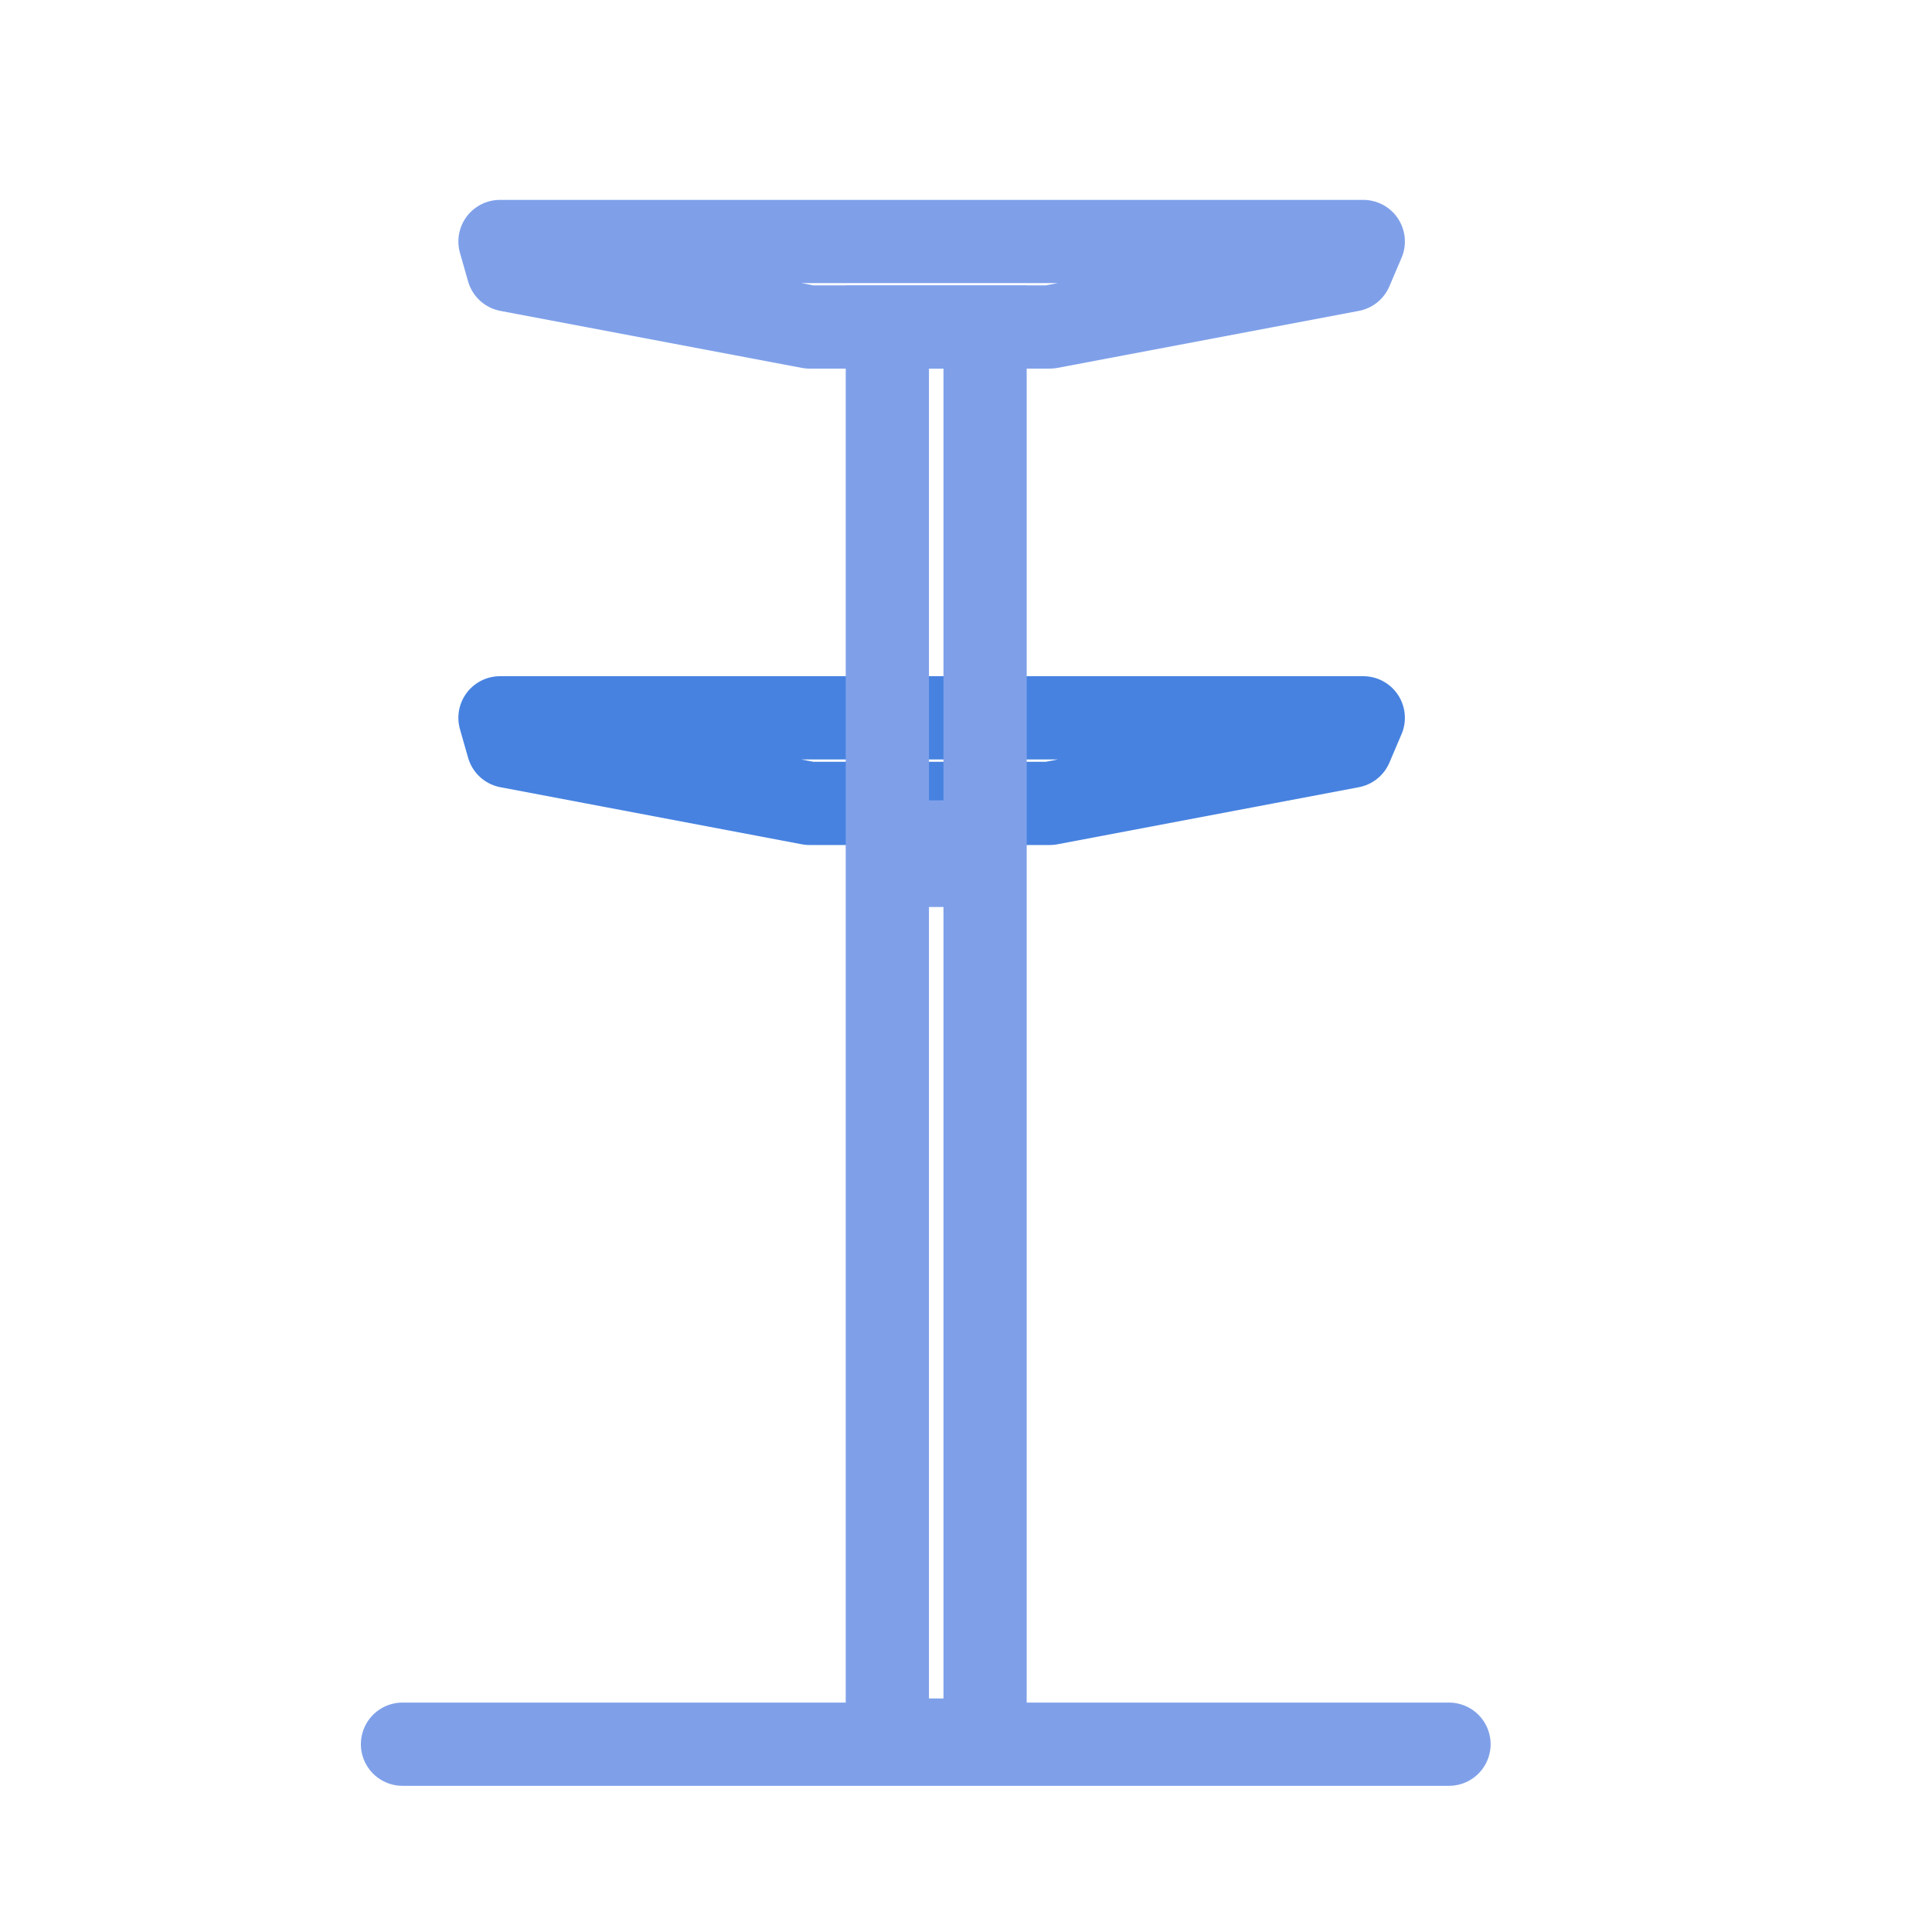 <svg width="24" height="24" viewBox="0 0 24 24" fill="none" xmlns="http://www.w3.org/2000/svg">
<path d="M16.935 3H6.211L6.312 3.354L10.056 4.062H13.04L16.784 3.354L16.935 3Z" stroke="#7FA0E9" stroke-width="1.034" stroke-linecap="round" stroke-linejoin="round"/>
<path d="M16.935 8.917H6.211L6.312 9.271L10.056 9.98H13.04L16.784 9.271L16.935 8.917Z" stroke="#4782E0" stroke-width="1.034" stroke-linecap="round" stroke-linejoin="round"/>
<path d="M11.023 21.616V4.063H12.237V21.616H11.023Z" stroke="#7FA0E9" stroke-width="1.034" stroke-linecap="round"/>
<path d="M5 21.667H18" stroke="#7FA0E9" stroke-width="1.034" stroke-linecap="round"/>
<path d="M11.188 10.605H12.052" stroke="#7FA0E9" stroke-width="1.325" stroke-linecap="round"/>
</svg>
